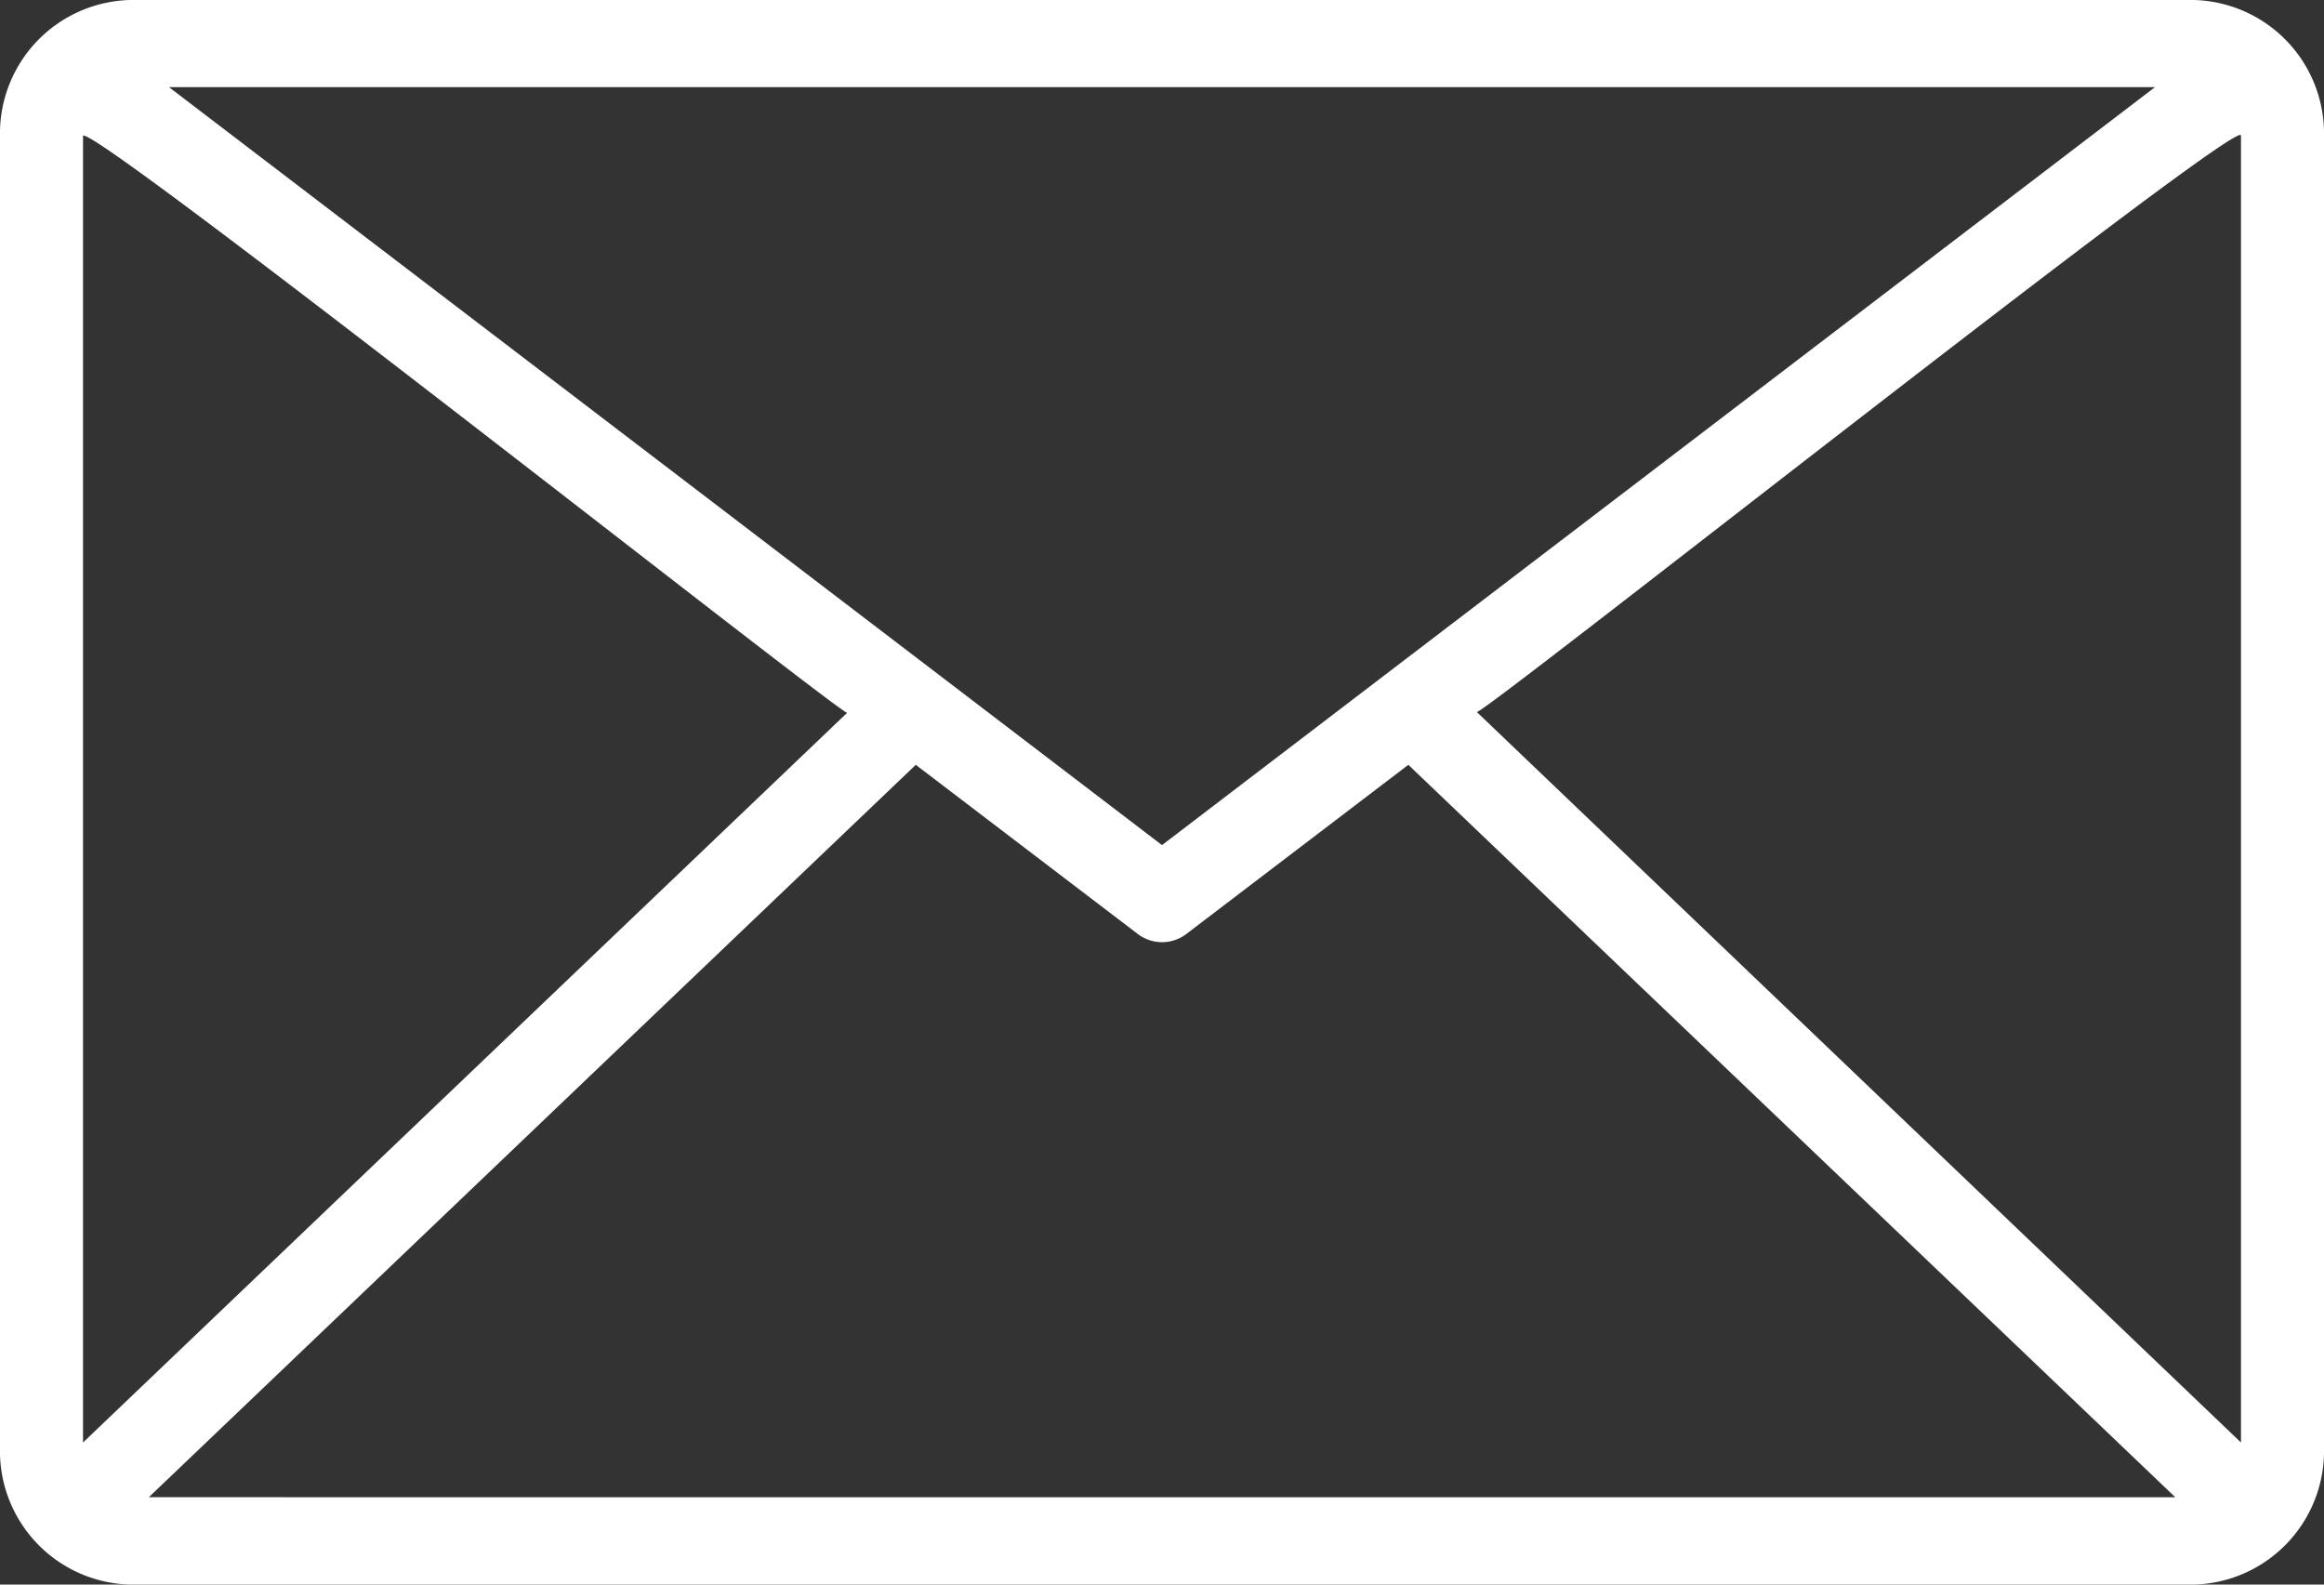 <svg id="コンポーネント_29_6" data-name="コンポーネント 29 – 6" xmlns="http://www.w3.org/2000/svg" xmlns:xlink="http://www.w3.org/1999/xlink" width="22" height="15" viewBox="0 0 22 15">
  <rect x="0" y="0" width="22" height="15" fill="#333333" stroke="none"/>
  <defs>
    <clipPath id="clip-path">
      <rect id="長方形_60169" data-name="長方形 60169" width="22" height="15" fill="#fff"/>
    </clipPath>
  </defs>
  <g id="グループ_15505" data-name="グループ 15505" clip-path="url(#clip-path)">
    <path id="パス_11877" data-name="パス 11877" d="M20.769,0H1.231A1.264,1.264,0,0,0,0,1.292V13.708A1.264,1.264,0,0,0,1.231,15H20.769A1.265,1.265,0,0,0,22,13.708V1.292A1.265,1.265,0,0,0,20.769,0M.786,1.292C.71,1.035,8.017,6.811,8.02,6.747L.786,13.655ZM11,8,1.6.825H20.4Zm-2.331-.76,2.1,1.6a.379.379,0,0,0,.463,0l2.1-1.6,7.26,6.933H1.409Zm5.311-.5c.024.056,7.29-5.7,7.234-5.455V13.655Z" transform="translate(0 0)" fill="#fff"/>
  </g>
</svg>
